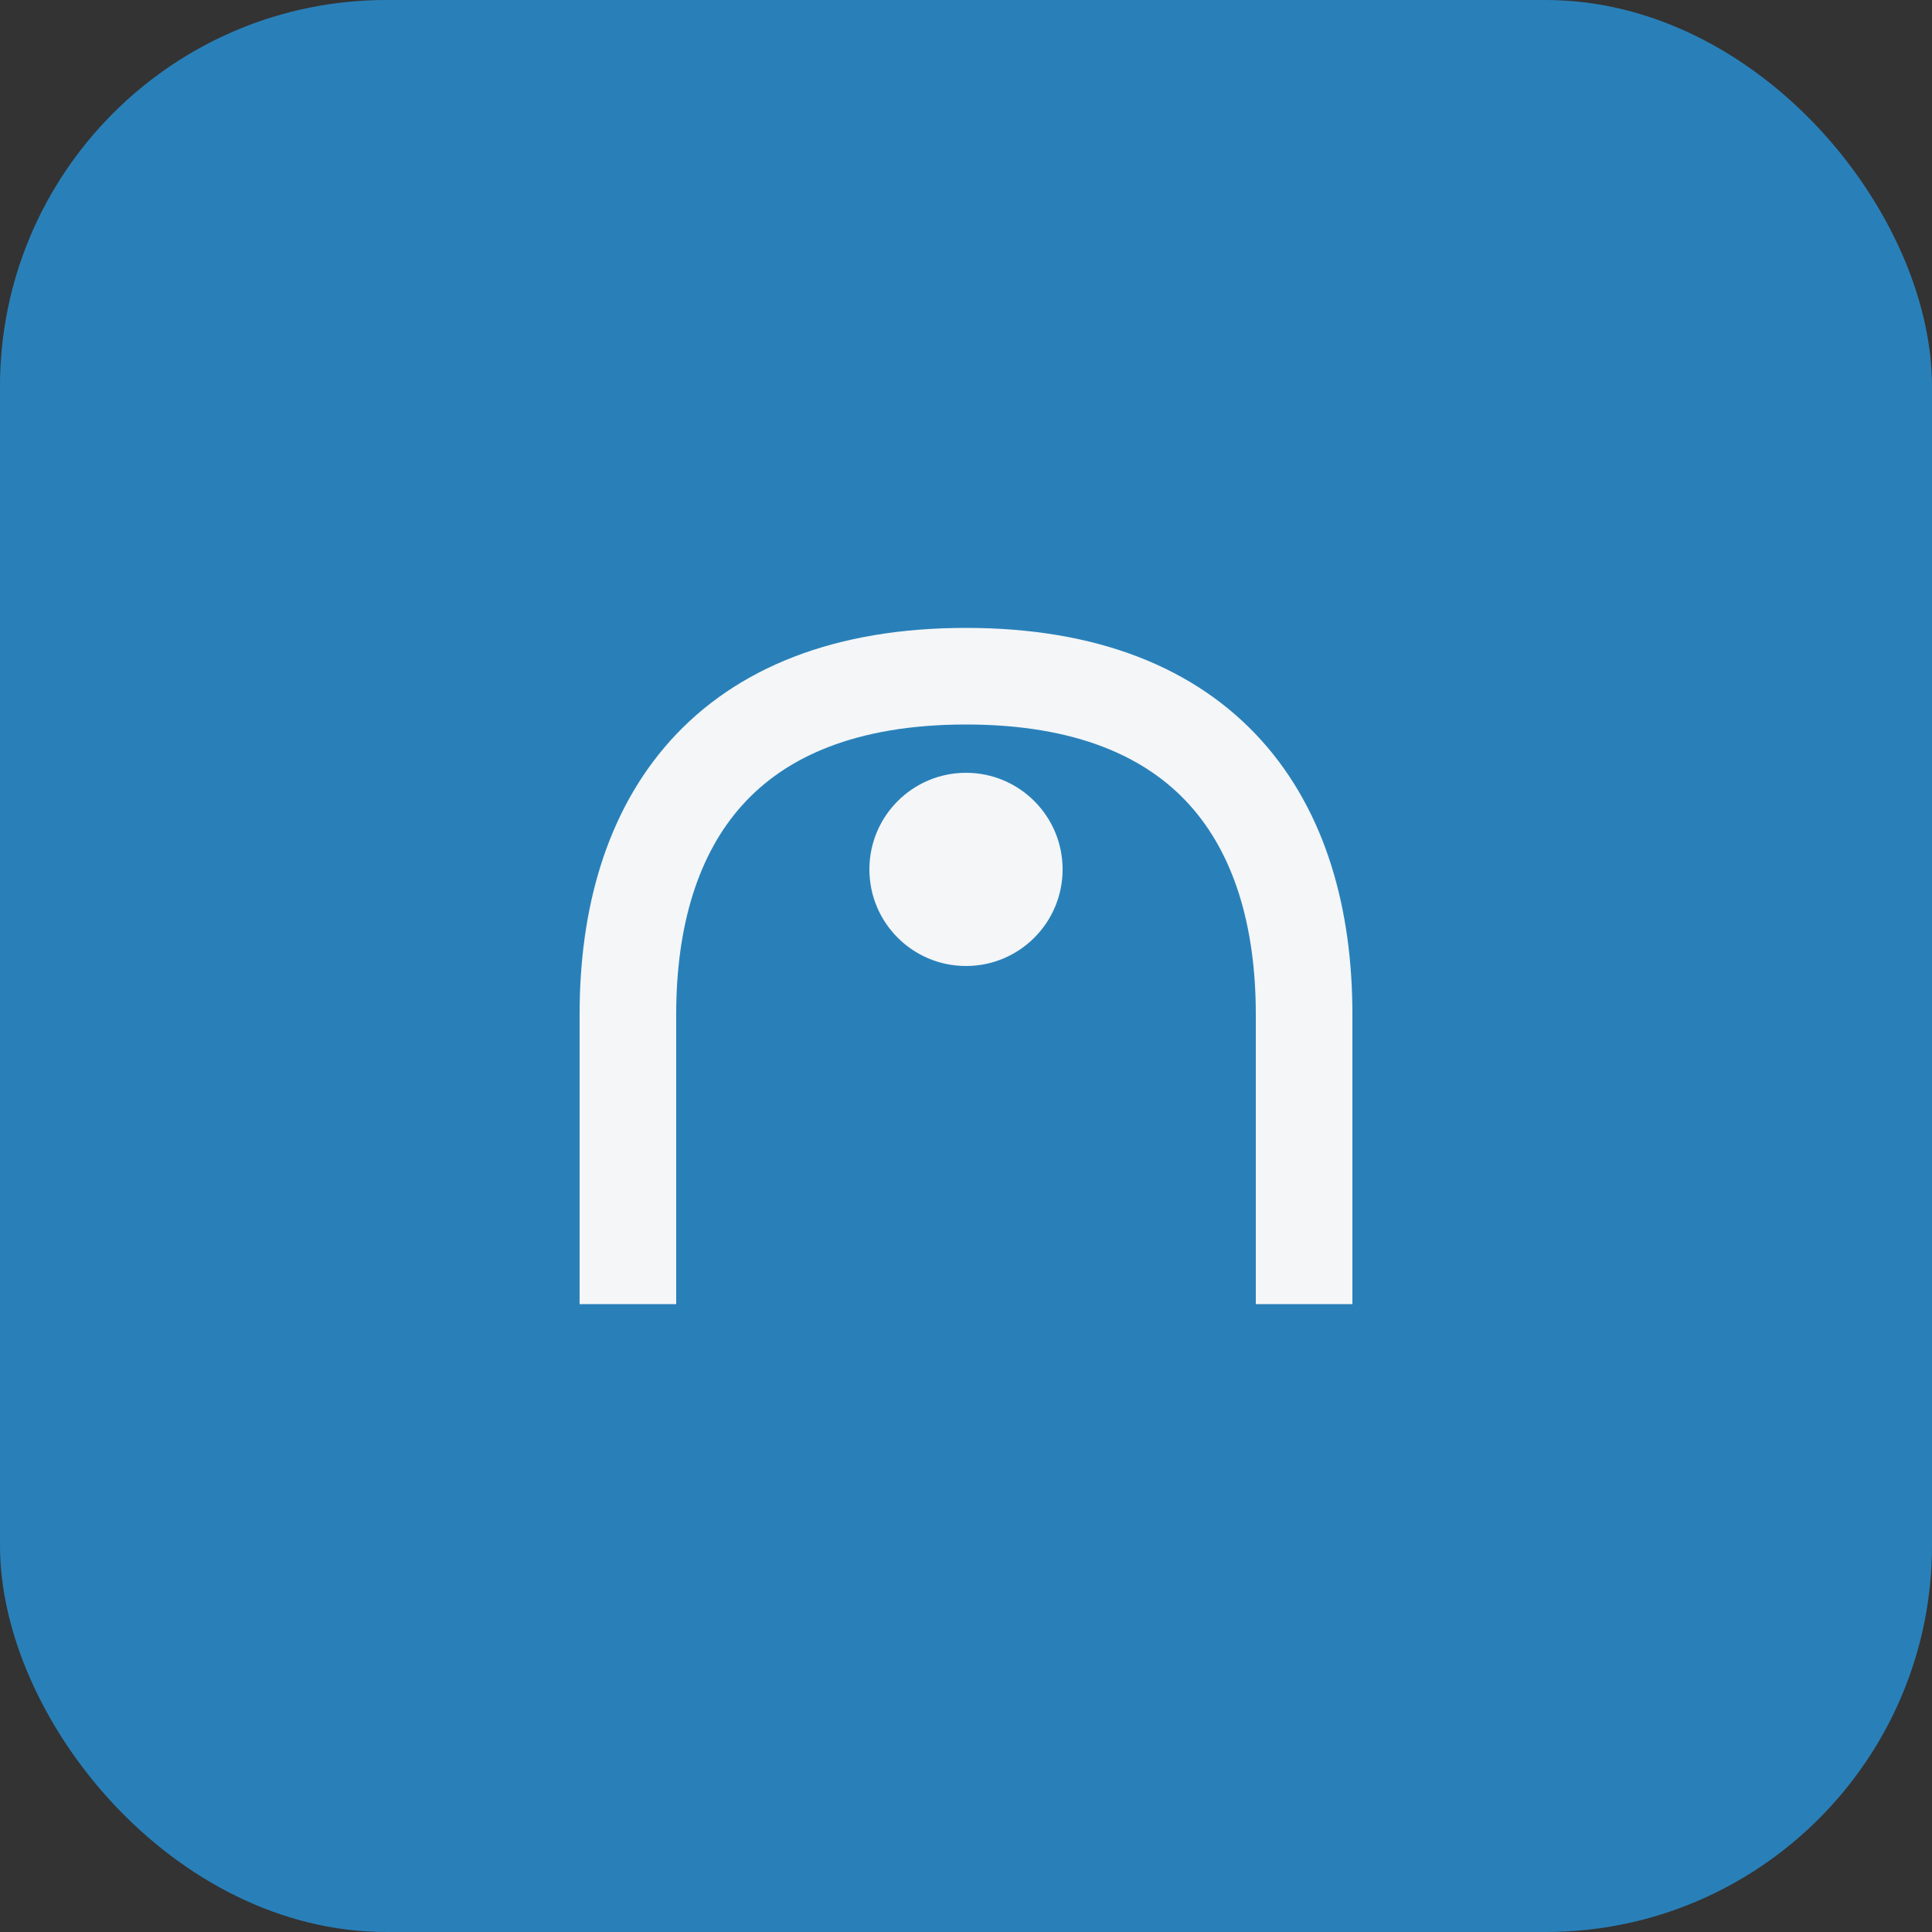 <?xml version="1.0" encoding="UTF-8"?>
<svg xmlns="http://www.w3.org/2000/svg" width="40" height="40" viewBox="0 0 40 40"><rect x="0" y="0" width="40" height="40" fill="#333333" stroke="none"/><rect width="40" height="40" rx="8" fill="#2980B9"/><path d="M13 27v-6c0-4 2-7 7-7s7 3 7 7v6" fill="none" stroke="#F4F6F8" stroke-width="2"/><circle cx="20" cy="18" r="2" fill="#F4F6F8"/></svg>